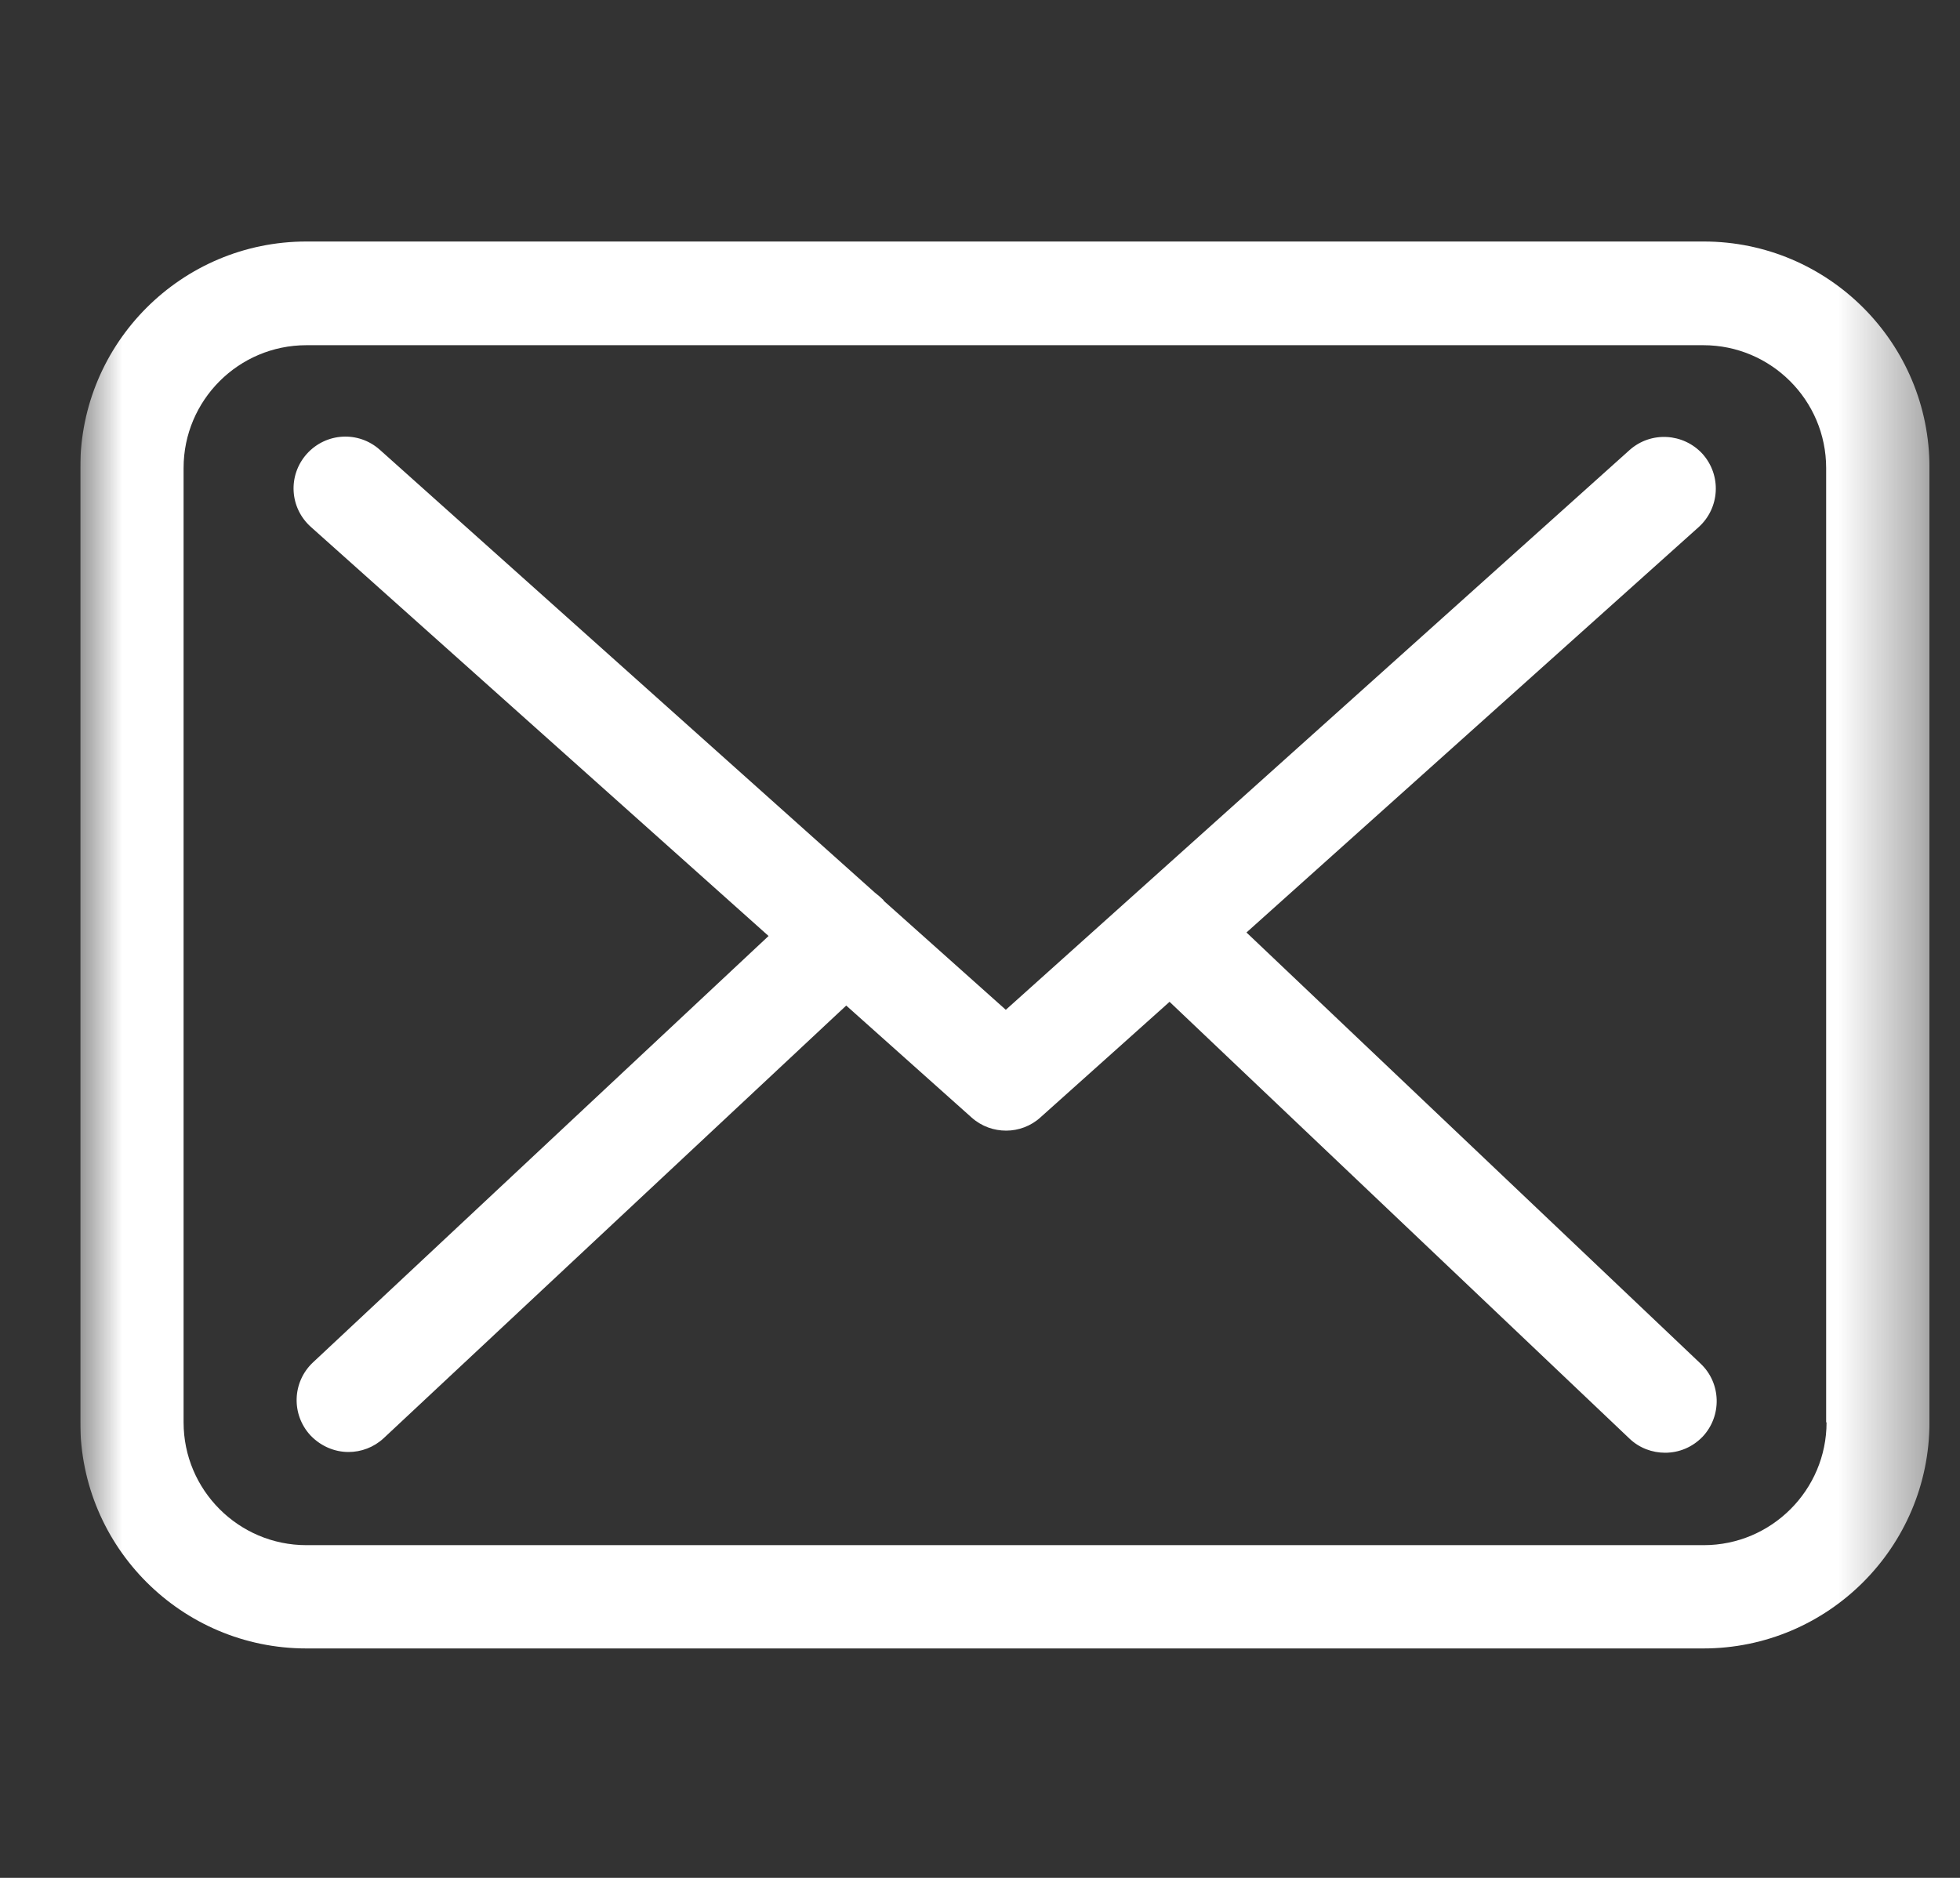 <?xml version="1.0" encoding="UTF-8"?> <svg xmlns="http://www.w3.org/2000/svg" width="24" height="23" viewBox="0 0 24 23" fill="none"><rect x="0" y="0" width="24" height="23" fill="#333333" stroke="none"/><g clip-path="url(#clip0_101_1280)"><mask id="mask0_101_1280" style="mask-type:luminance" maskUnits="userSpaceOnUse" x="0" y="0" width="24" height="23"><path d="M23.626 22.896H0.983V0.252H23.626V22.896Z" fill="white"></path></mask><g mask="url(#mask0_101_1280)"><path d="M20.862 2.958H3.752C2.224 2.958 0.983 4.199 0.983 5.727V17.421C0.983 18.948 2.224 20.19 3.752 20.19H20.857C22.384 20.19 23.626 18.948 23.626 17.421V5.732C23.631 4.204 22.389 2.958 20.862 2.958ZM22.366 17.421C22.366 18.25 21.691 18.925 20.862 18.925H3.752C2.922 18.925 2.248 18.25 2.248 17.421V5.732C2.248 4.902 2.922 4.228 3.752 4.228H20.857C21.686 4.228 22.361 4.902 22.361 5.732V17.421H22.366Z" fill="white"></path><path d="M15.263 11.421L20.801 6.455C21.059 6.221 21.082 5.823 20.848 5.56C20.613 5.303 20.215 5.279 19.953 5.513L12.316 12.368L10.826 11.037C10.822 11.033 10.817 11.028 10.817 11.023C10.784 10.991 10.751 10.962 10.714 10.934L4.651 5.509C4.389 5.275 3.991 5.298 3.756 5.56C3.522 5.823 3.545 6.221 3.808 6.455L9.411 11.464L3.831 16.688C3.578 16.927 3.564 17.325 3.803 17.582C3.93 17.714 4.098 17.784 4.267 17.784C4.422 17.784 4.576 17.728 4.698 17.615L10.362 12.316L11.899 13.689C12.021 13.797 12.171 13.848 12.321 13.848C12.471 13.848 12.625 13.792 12.742 13.684L14.321 12.27L19.953 17.62C20.075 17.737 20.234 17.793 20.389 17.793C20.557 17.793 20.721 17.728 20.848 17.597C21.087 17.343 21.077 16.941 20.824 16.702L15.263 11.421Z" fill="white"></path></g></g><defs><clipPath id="clip0_101_1280"><rect width="22.643" height="22.643" fill="white" transform="translate(0.983 0.252)"></rect></clipPath></defs></svg> 